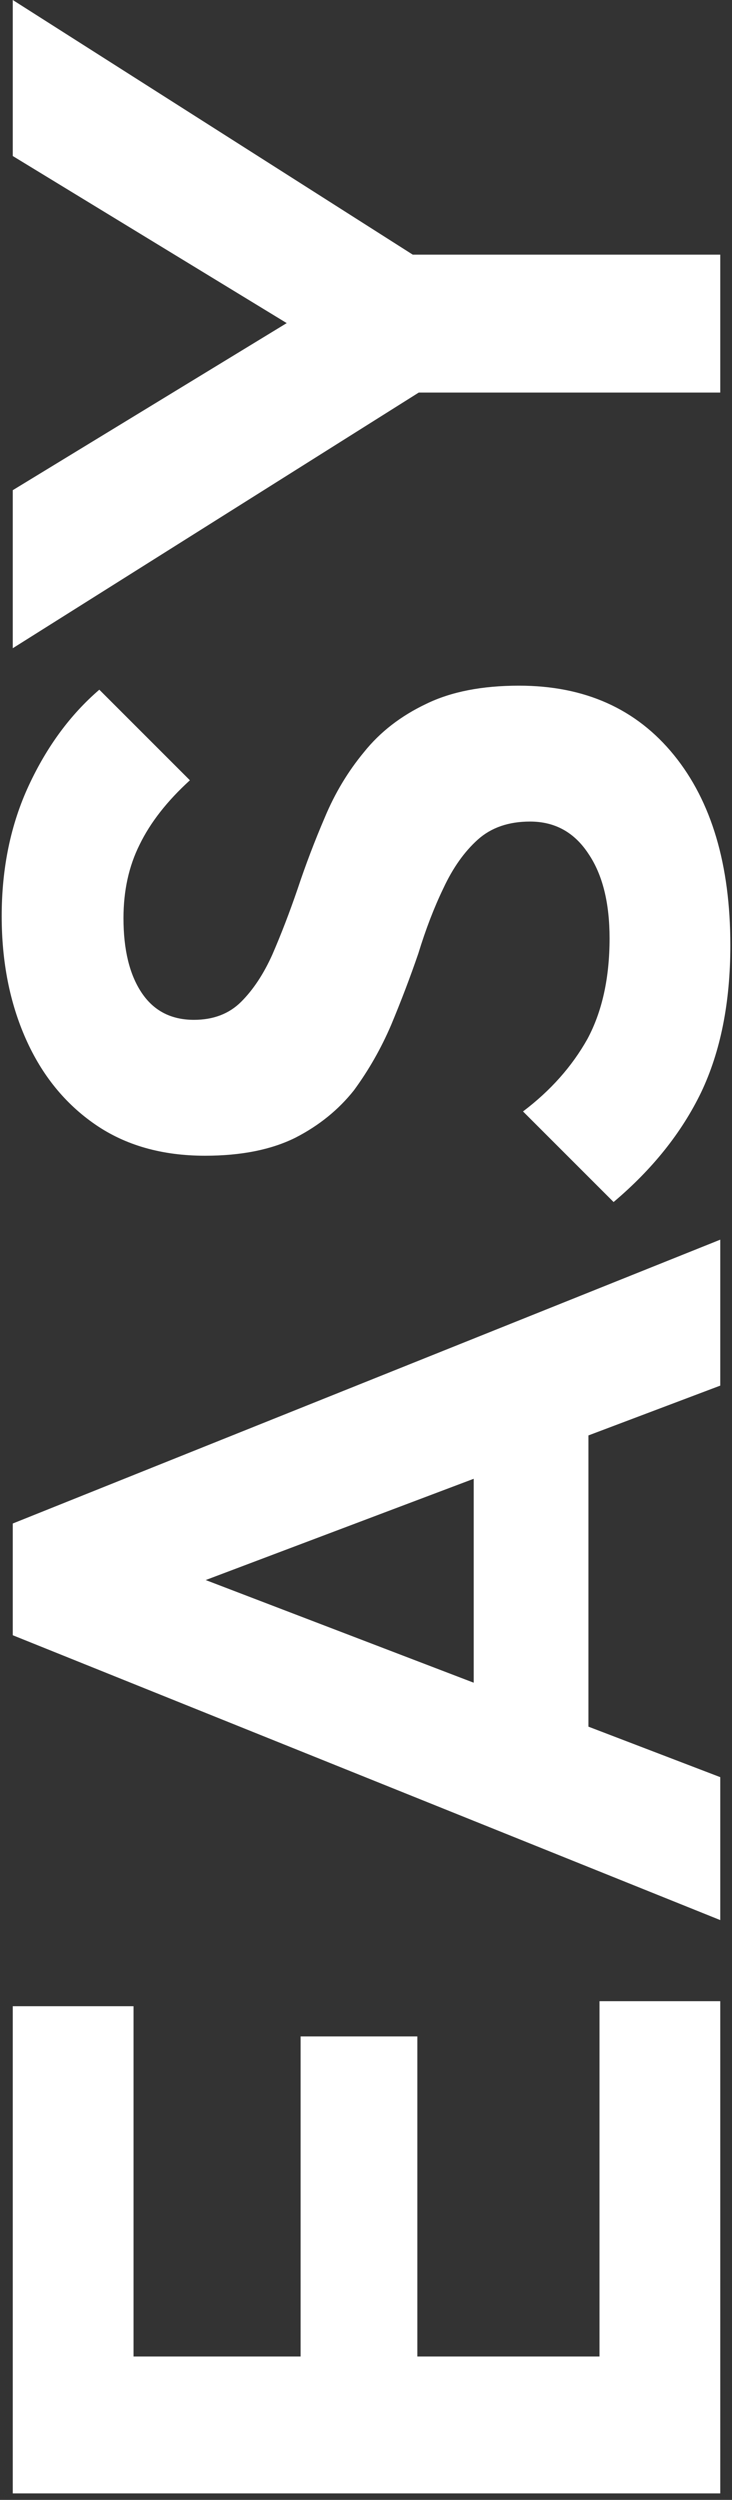 <svg width="82" height="280" viewBox="0 0 82 280" fill="none" xmlns="http://www.w3.org/2000/svg">
<rect x="0" y="0" width="82" height="280" fill="#333333" stroke="none"/>
<path d="M80.686 279.274H1.43L1.43 263.941H80.686V279.274ZM80.686 268H67.157V224.144H80.686V268ZM46.752 268H33.674V228.09H46.752V268ZM14.959 268H1.43L1.43 224.707H14.959L14.959 268Z" fill="white"/>
<path d="M80.686 215.061L1.43 183.156L1.43 170.642L80.686 138.849V155.196L15.635 179.773V174.137L80.686 199.052V215.061ZM65.917 198.15H53.065V155.534H65.917V198.15Z" fill="white"/>
<path d="M81.814 105.886C81.814 112.274 80.724 117.761 78.544 122.346C76.365 126.855 73.095 130.952 68.736 134.634L58.589 124.488C61.671 122.158 64.076 119.452 65.805 116.37C67.458 113.289 68.285 109.531 68.285 105.097C68.285 101.113 67.496 97.956 65.917 95.626C64.339 93.221 62.159 92.019 59.378 92.019C56.973 92.019 55.019 92.695 53.516 94.048C52.013 95.401 50.735 97.205 49.683 99.46C48.63 101.639 47.691 104.082 46.864 106.788C45.962 109.418 44.948 112.086 43.82 114.792C42.693 117.423 41.302 119.865 39.649 122.12C37.92 124.3 35.741 126.066 33.11 127.419C30.404 128.772 27.022 129.448 22.963 129.448C18.153 129.448 14.057 128.283 10.675 125.953C7.293 123.623 4.7 120.429 2.896 116.371C1.092 112.312 0.19 107.727 0.19 102.616C0.19 97.205 1.205 92.319 3.234 87.96C5.263 83.601 7.894 80.031 11.126 77.25L21.272 87.396C18.717 89.726 16.838 92.131 15.635 94.612C14.433 97.017 13.832 99.76 13.832 102.842C13.832 106.374 14.508 109.155 15.861 111.184C17.214 113.214 19.168 114.228 21.723 114.228C23.903 114.228 25.669 113.552 27.022 112.199C28.375 110.846 29.54 109.08 30.517 106.9C31.494 104.646 32.434 102.203 33.336 99.572C34.237 96.867 35.252 94.198 36.38 91.568C37.507 88.862 38.972 86.419 40.776 84.24C42.58 81.985 44.91 80.181 47.766 78.828C50.547 77.475 54.005 76.799 58.138 76.799C65.504 76.799 71.291 79.392 75.5 84.578C79.709 89.764 81.814 96.867 81.814 105.886Z" fill="white"/>
<path d="M50.134 41.939L1.43 72.605L1.43 54.904L40.438 31.116V41.263L1.43 17.475L1.43 0L50.134 31.003V41.939ZM80.686 43.969H41.904V28.523L80.686 28.523V43.969Z" fill="white"/>
</svg>
